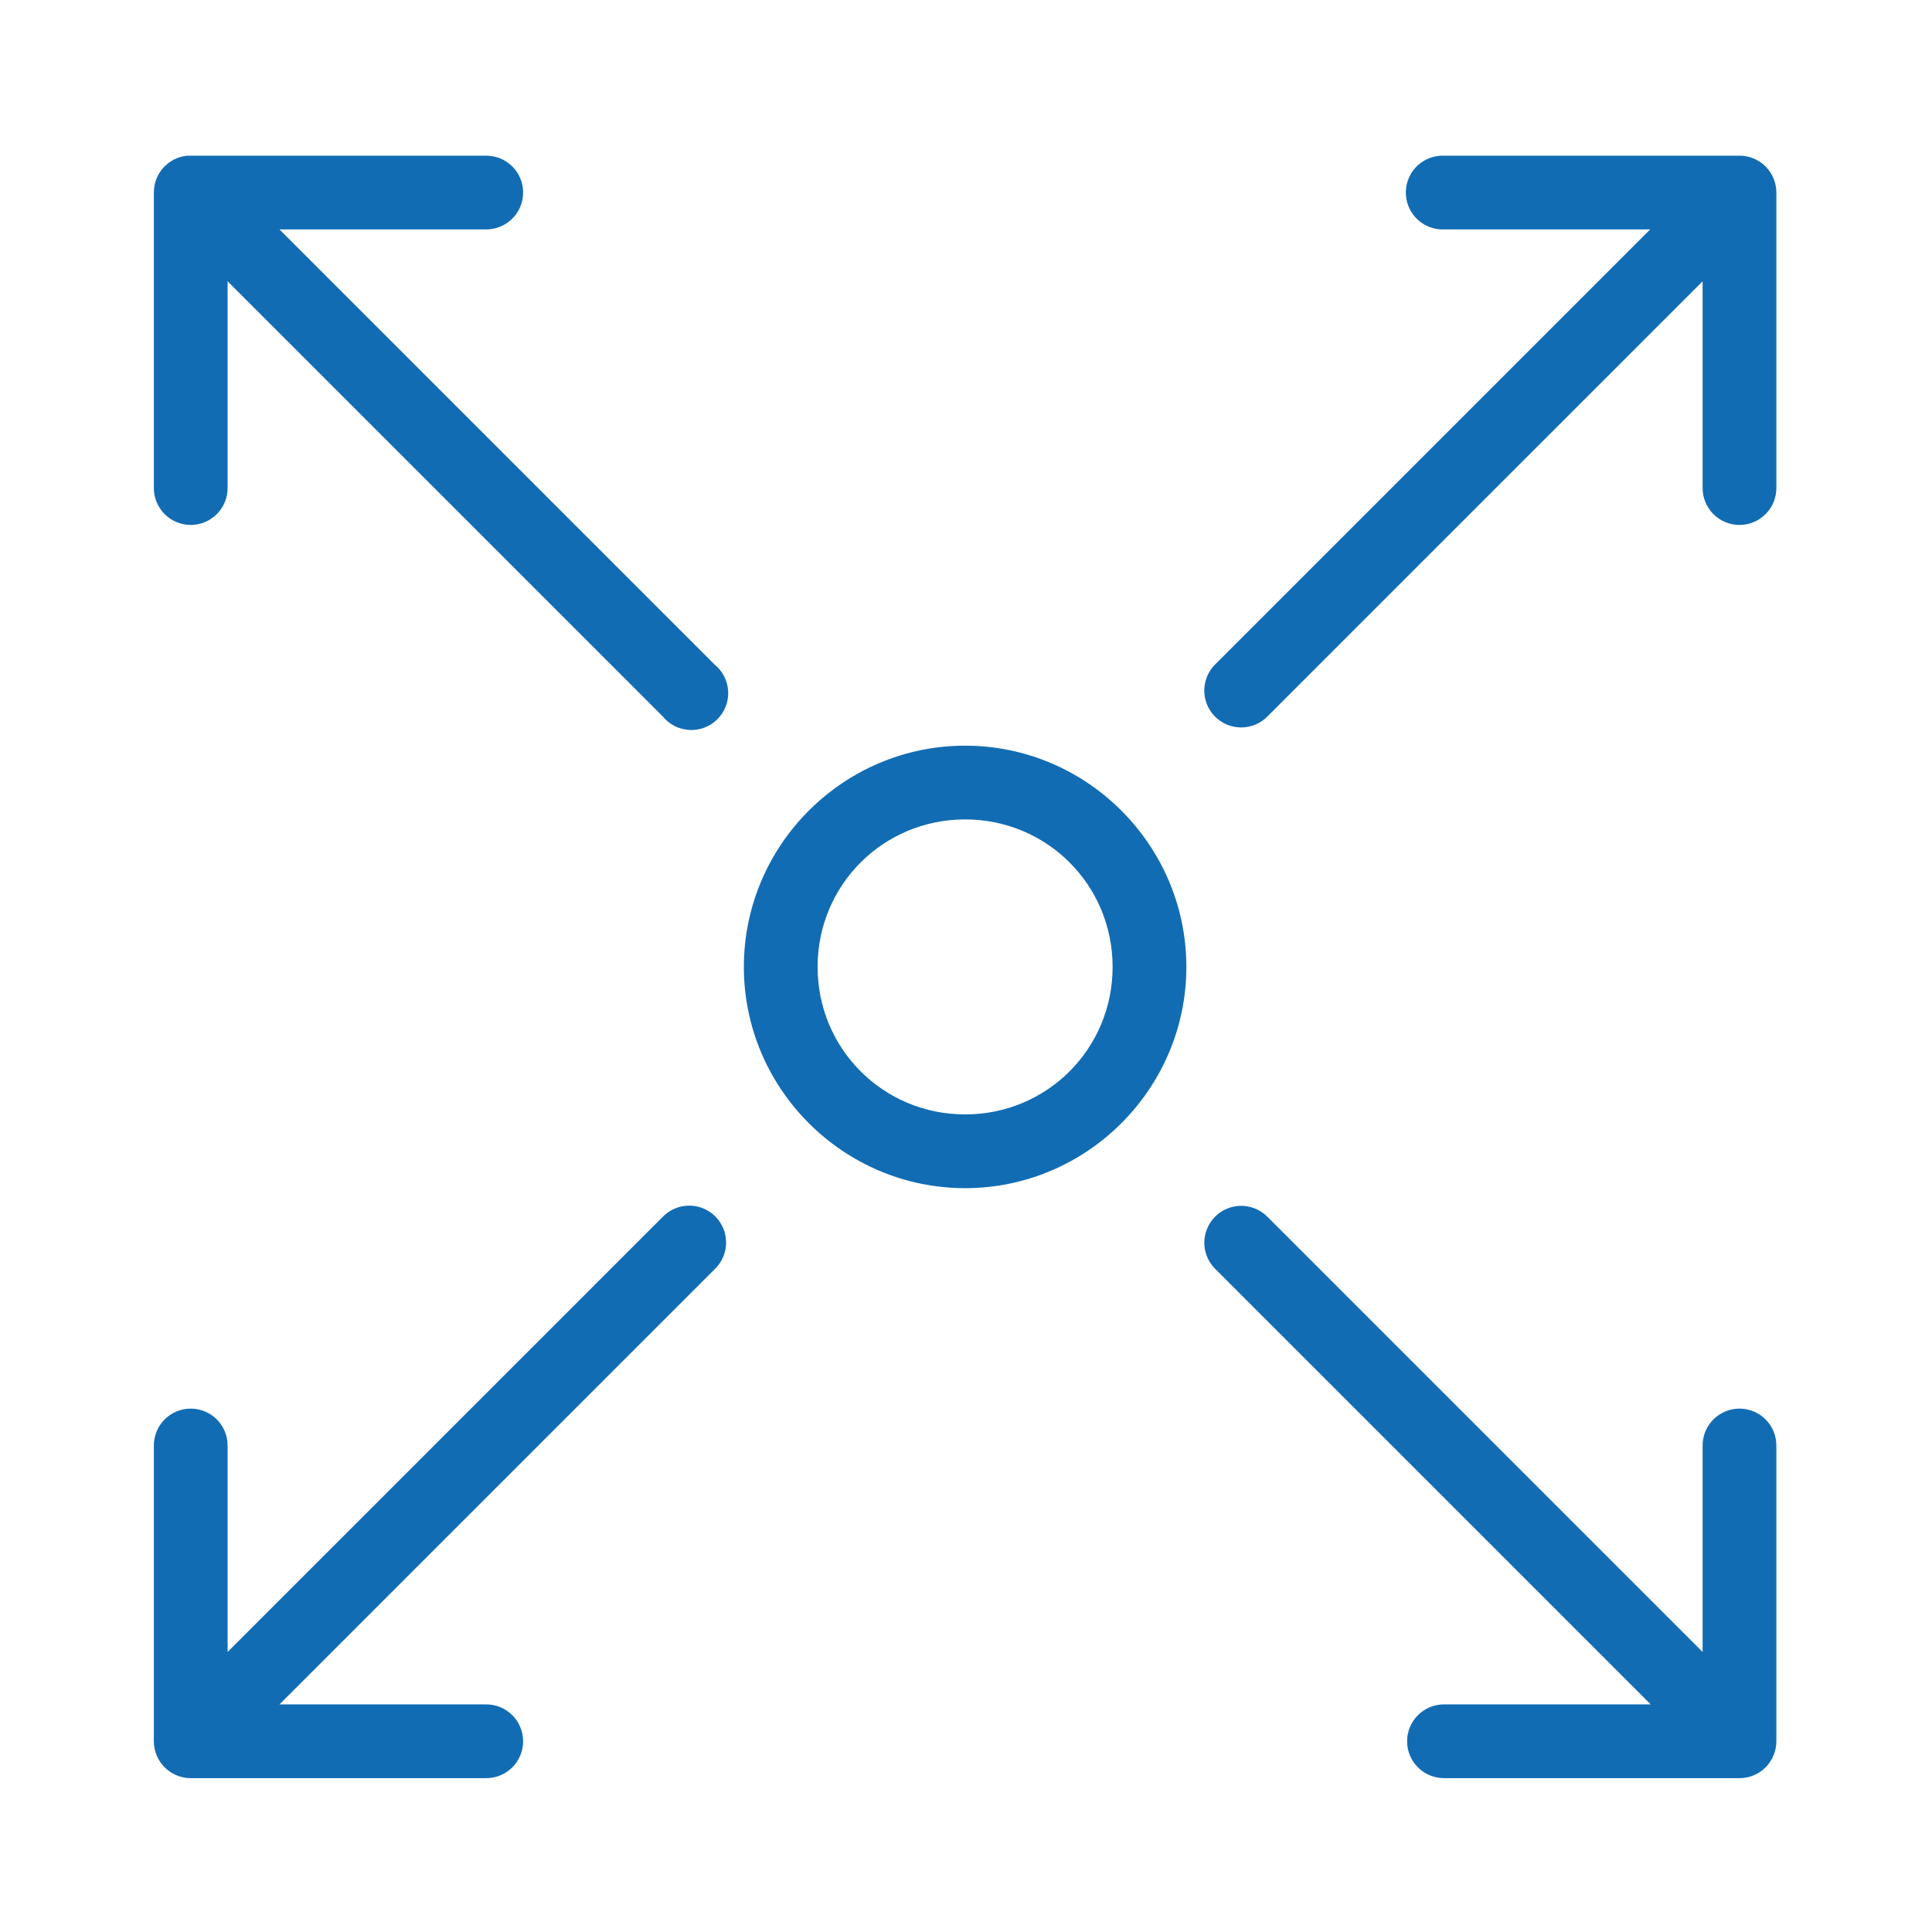 <svg xmlns="http://www.w3.org/2000/svg" fill="none" viewBox="0 0 1080 1080" height="1080" width="1080">
<path fill="#126CB3" d="M104.686 87.023C99.56 87.506 94.801 89.888 91.344 93.703C87.887 97.517 85.983 102.488 86.005 107.636V272.54C85.966 275.271 86.471 277.984 87.489 280.518C88.508 283.053 90.02 285.36 91.938 287.306C93.856 289.251 96.142 290.795 98.662 291.849C101.182 292.904 103.886 293.447 106.618 293.447C109.35 293.447 112.055 292.904 114.575 291.849C117.095 290.795 119.38 289.251 121.298 287.306C123.216 285.36 124.728 283.053 125.747 280.518C126.766 277.984 127.27 275.271 127.232 272.54V157.235L370.406 400.406C372.221 402.658 374.49 404.504 377.066 405.822C379.641 407.14 382.465 407.901 385.354 408.056C388.243 408.211 391.133 407.756 393.834 406.721C396.536 405.686 398.989 404.093 401.035 402.048C403.081 400.002 404.673 397.548 405.709 394.847C406.744 392.145 407.199 389.256 407.044 386.367C406.889 383.478 406.128 380.654 404.81 378.078C403.492 375.503 401.646 373.234 399.393 371.418L156.219 128.249H271.526C274.257 128.287 276.969 127.783 279.504 126.764C282.039 125.745 284.346 124.233 286.291 122.315C288.236 120.397 289.781 118.112 290.835 115.592C291.89 113.072 292.433 110.367 292.433 107.636C292.433 104.904 291.89 102.199 290.835 99.679C289.781 97.159 288.236 94.873 286.291 92.956C284.346 91.038 282.039 89.526 279.504 88.507C276.969 87.489 274.257 86.984 271.526 87.023H106.618C105.974 86.992 105.33 86.992 104.686 87.023ZM805.542 87.023C802.835 87.149 800.178 87.807 797.725 88.96C795.272 90.112 793.07 91.737 791.245 93.741C789.42 95.745 788.008 98.088 787.088 100.638C786.169 103.188 785.762 105.894 785.889 108.602C786.015 111.309 786.675 113.965 787.828 116.418C788.982 118.871 790.607 121.073 792.612 122.897C794.616 124.722 796.961 126.133 799.511 127.051C802.061 127.969 804.767 128.376 807.475 128.249H922.459L679.607 371.096C677.621 372.985 676.031 375.252 674.931 377.763C673.831 380.273 673.243 382.978 673.201 385.719C673.159 388.46 673.664 391.182 674.686 393.725C675.709 396.268 677.228 398.583 679.156 400.532C681.084 402.481 683.381 404.025 685.913 405.076C688.445 406.127 691.161 406.662 693.902 406.65C696.643 406.638 699.354 406.08 701.877 405.008C704.4 403.936 706.684 402.371 708.595 400.406L951.769 157.235V272.54C951.73 275.271 952.235 277.984 953.253 280.518C954.272 283.053 955.784 285.36 957.702 287.306C959.62 289.251 961.906 290.796 964.426 291.85C966.946 292.904 969.65 293.447 972.382 293.447C975.114 293.447 977.819 292.904 980.339 291.85C982.859 290.796 985.144 289.251 987.062 287.306C988.98 285.36 990.493 283.053 991.511 280.518C992.53 277.984 993.034 275.271 992.996 272.54V107.636C992.995 102.169 990.823 96.926 986.957 93.061C983.092 89.195 977.849 87.023 972.382 87.023H807.475C806.831 86.992 806.186 86.992 805.542 87.023ZM539.5 416.832C471.437 416.832 415.82 472.448 415.82 540.51C415.82 608.571 471.437 664.189 539.5 664.189C607.563 664.189 663.181 608.571 663.181 540.51C663.181 472.448 607.563 416.832 539.5 416.832ZM539.5 458.058C585.282 458.058 621.954 494.729 621.954 540.51C621.954 586.291 585.282 622.963 539.5 622.963C493.718 622.963 457.046 586.291 457.046 540.51C457.046 494.729 493.718 458.058 539.5 458.058ZM382.323 674.173C377.78 674.829 373.586 676.983 370.406 680.292L127.232 923.462V808.48C127.295 805.546 126.731 802.632 125.577 799.934C124.423 797.235 122.707 794.813 120.542 792.831C118.377 790.849 115.814 789.352 113.024 788.44C110.234 787.529 107.281 787.224 104.364 787.546C99.24 788.109 94.514 790.57 91.115 794.445C87.717 798.321 85.894 803.327 86.005 808.48V973.386C86.005 978.852 88.177 984.095 92.043 987.96C95.909 991.826 101.151 993.997 106.618 993.998H271.526C274.257 994.036 276.968 993.531 279.503 992.512C282.037 991.493 284.344 989.981 286.289 988.063C288.234 986.145 289.778 983.861 290.832 981.341C291.886 978.821 292.429 976.117 292.429 973.386C292.429 970.654 291.886 967.949 290.832 965.429C289.778 962.909 288.234 960.625 286.289 958.707C284.344 956.789 282.037 955.277 279.503 954.258C276.968 953.239 274.257 952.734 271.526 952.772H156.219L399.393 709.602C402.59 706.6 404.746 702.656 405.548 698.344C406.35 694.033 405.756 689.578 403.852 685.627C401.948 681.676 398.834 678.435 394.963 676.376C391.091 674.316 386.663 673.544 382.323 674.173ZM691.846 674.173C687.917 674.556 684.18 676.058 681.08 678.502C677.98 680.946 675.647 684.229 674.358 687.96C673.069 691.691 672.878 695.714 673.809 699.551C674.739 703.387 676.752 706.876 679.607 709.602L922.781 952.772H807.475C804.744 952.734 802.032 953.239 799.498 954.258C796.963 955.277 794.657 956.789 792.712 958.707C790.767 960.625 789.222 962.909 788.168 965.429C787.114 967.949 786.571 970.654 786.571 973.386C786.571 976.117 787.114 978.821 788.168 981.341C789.222 983.861 790.767 986.145 792.712 988.063C794.657 989.981 796.963 991.493 799.498 992.512C802.032 993.531 804.744 994.036 807.475 993.998H972.382C977.849 993.997 983.092 991.826 986.957 987.96C990.823 984.095 992.995 978.852 992.996 973.386V808.48C993.059 805.546 992.495 802.632 991.341 799.934C990.187 797.235 988.471 794.813 986.306 792.831C984.141 790.849 981.578 789.352 978.788 788.44C975.998 787.529 973.045 787.224 970.128 787.546C965.004 788.109 960.278 790.57 956.88 794.445C953.481 798.321 951.658 803.327 951.769 808.48V923.462L708.595 680.292C706.439 678.084 703.815 676.387 700.916 675.328C698.018 674.269 694.918 673.874 691.846 674.173Z"></path>
</svg>
